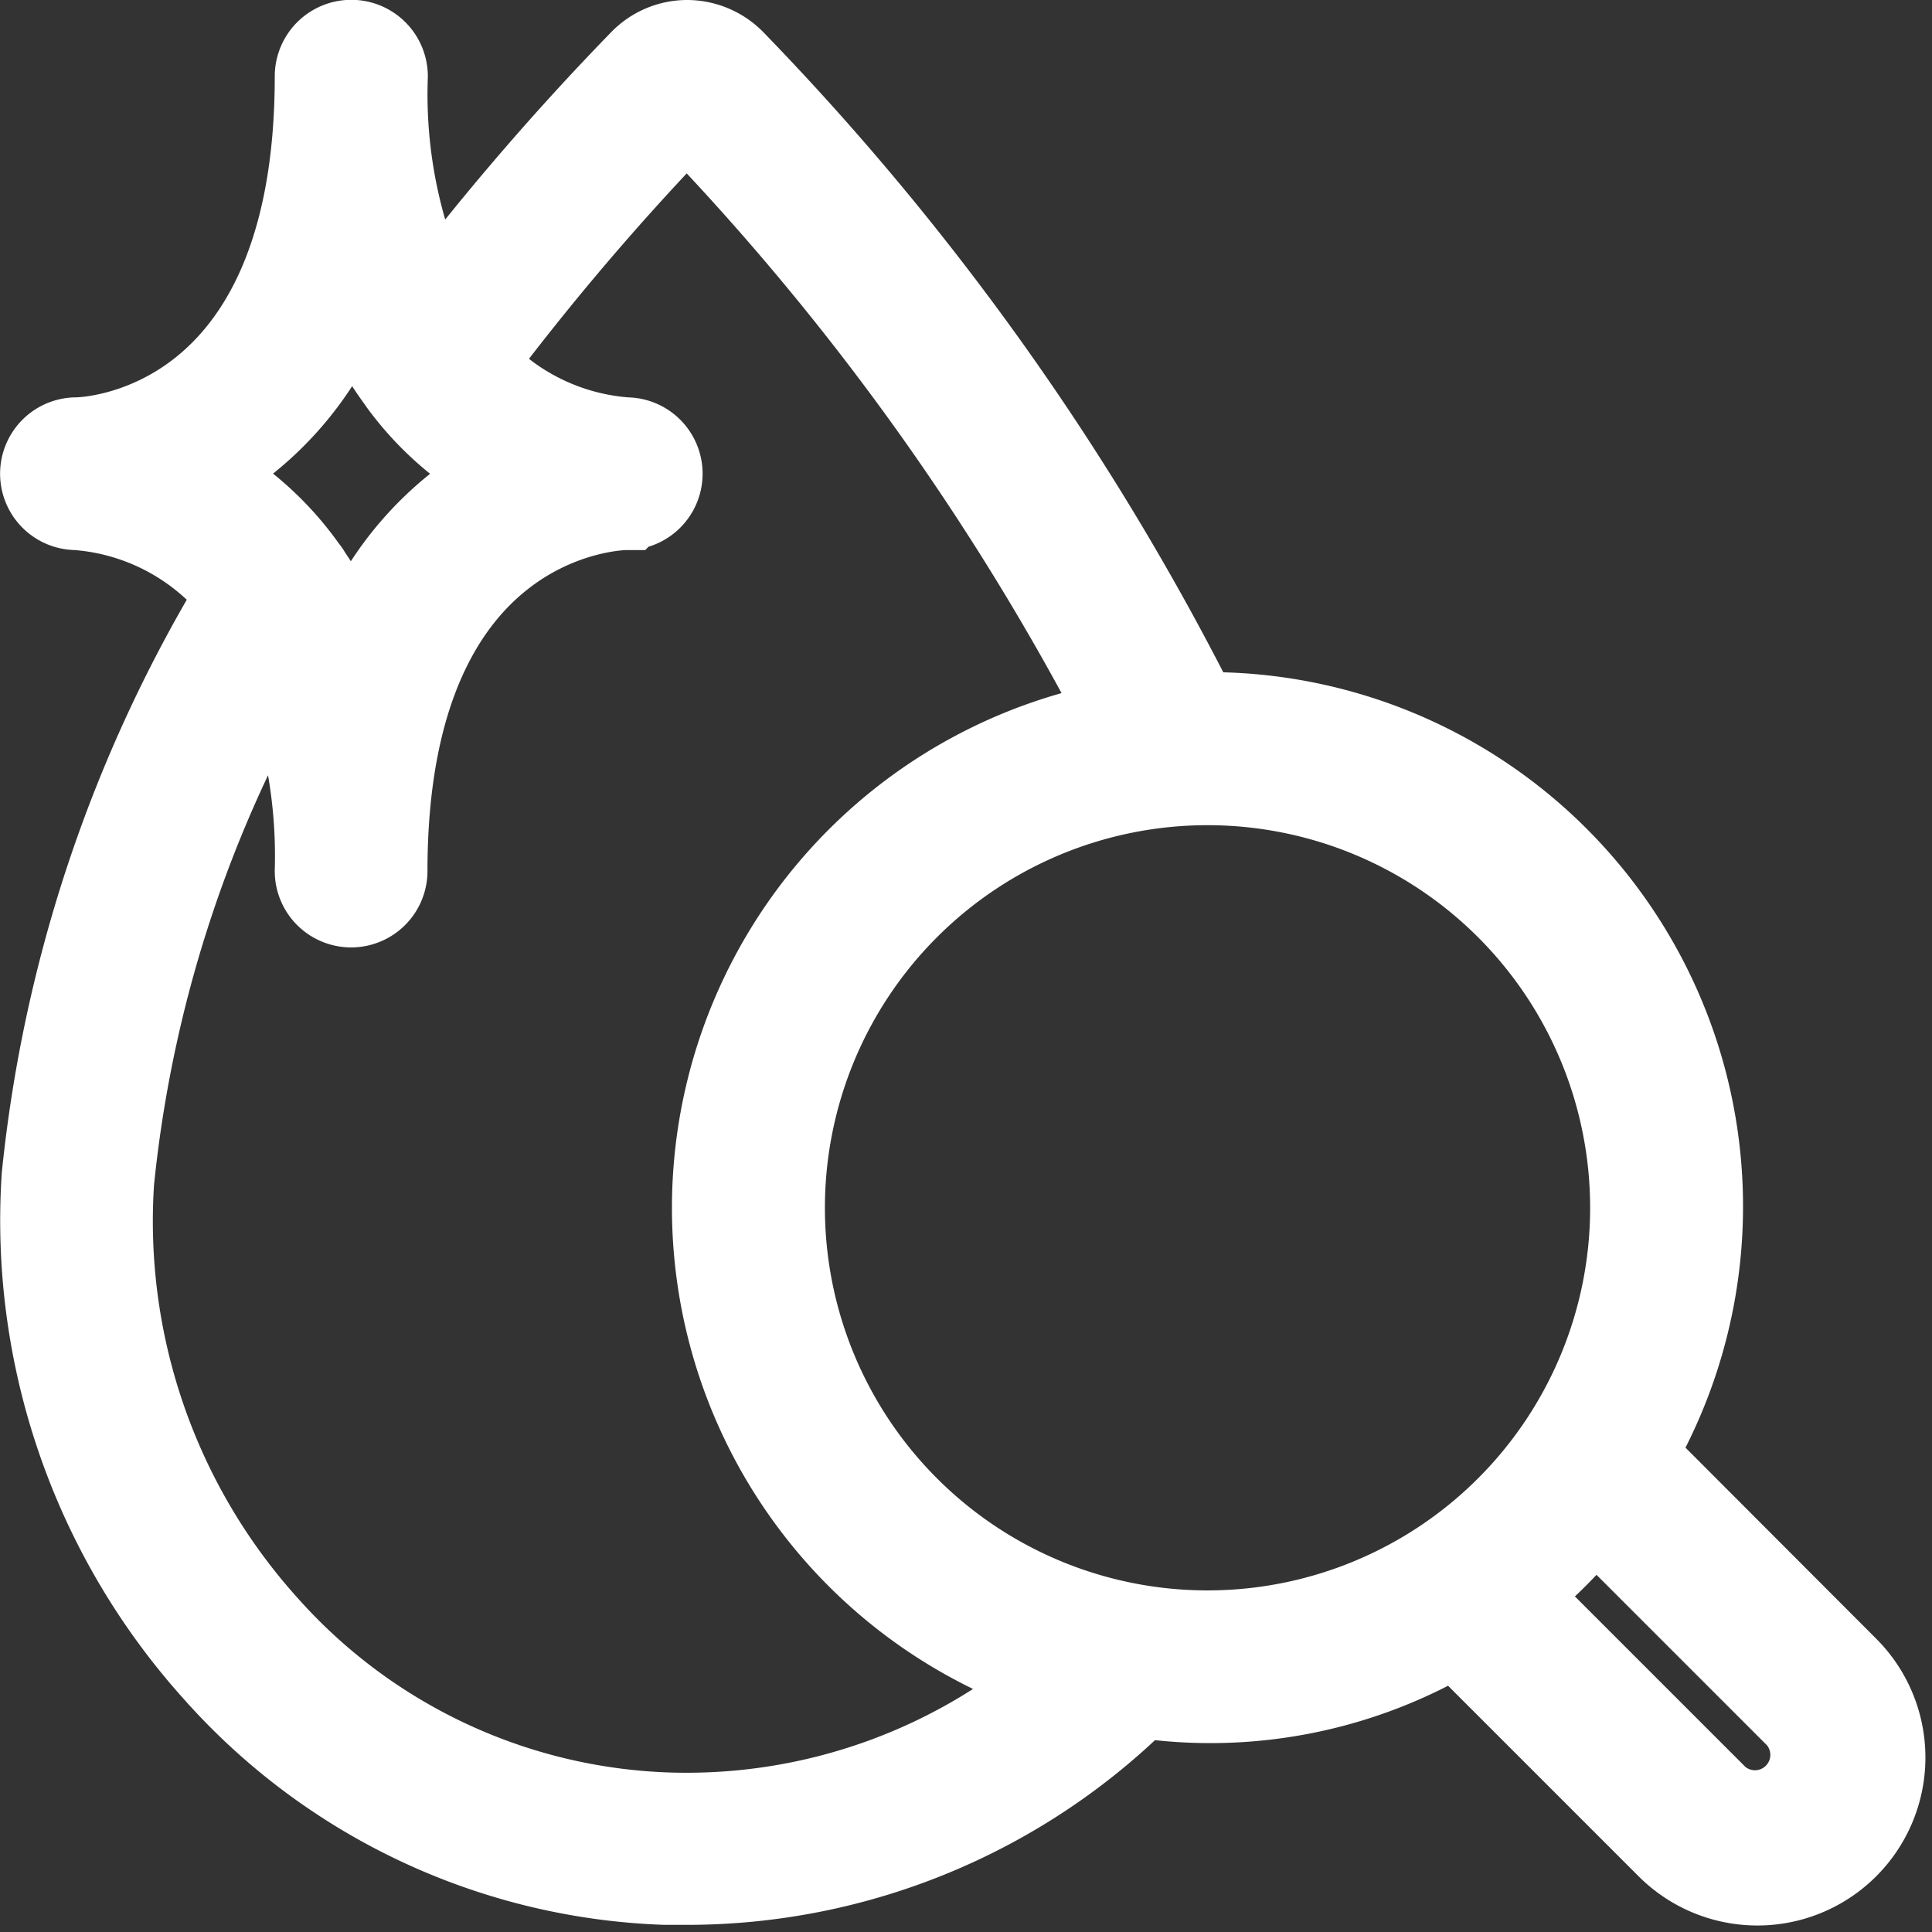<svg xmlns="http://www.w3.org/2000/svg" width="21.102" height="21.103" viewBox="0 0 21.102 21.103">
  <rect x="0" y="0" width="21.102" height="21.103" fill="#333333" stroke="none"/>
  <g id="Group_18492" data-name="Group 18492" transform="translate(-360.721 -2205.749)">
    <g id="Page-1" transform="translate(361.222 2206.249)">
      <g id="_001---Clean-Water" data-name="001---Clean-Water" transform="translate(0 0)">
        <path id="Shape" d="M.334,5.008a2.526,2.526,0,0,1,1.307.479,2.659,2.659,0,0,1,.517.5A15.2,15.2,0,0,0,.017,12.349a7.313,7.313,0,0,0,1.862,5.375,6.851,6.851,0,0,0,4.887,2.3c.078,0,.157,0,.234,0A6.991,6.991,0,0,0,11.94,17.98a5.191,5.191,0,0,0,3.462-.688l2.348,2.348a1.335,1.335,0,0,0,1.888-1.888L17.29,15.4a5.336,5.336,0,0,0-4.6-8.059c-.045,0-.089.006-.134.007A28.848,28.848,0,0,0,7.478.2.668.668,0,0,0,7,0H7a.658.658,0,0,0-.467.2,28.959,28.959,0,0,0-2.32,2.7A5.421,5.421,0,0,1,3.672.334.334.334,0,0,0,3,.334C3,4.263.447,4.34.334,4.34a.334.334,0,0,0,0,.668ZM19.167,18.224a.668.668,0,0,1-.943.943l-2.258-2.258a5.369,5.369,0,0,0,.943-.943Zm-1.8-5.532a4.679,4.679,0,1,1-4.679-4.679,4.679,4.679,0,0,1,4.679,4.679ZM7,.669a28.311,28.311,0,0,1,4.843,6.748,5.342,5.342,0,0,0-.7,10.392,6.307,6.307,0,0,1-4.362,1.55,6.189,6.189,0,0,1-4.413-2.082A6.644,6.644,0,0,1,.683,12.4,14.219,14.219,0,0,1,2.557,6.65,5.645,5.645,0,0,1,3,9.014a.334.334,0,1,0,.668,0c0-3.934,2.563-4.006,2.671-4.006a.334.334,0,0,0,0-.668,2.526,2.526,0,0,1-1.307-.479,2.632,2.632,0,0,1-.421-.392A28.551,28.551,0,0,1,7,.669Zm-3.666,1.9A4.071,4.071,0,0,0,3.9,3.641a.251.251,0,0,0,.017.025,3.33,3.33,0,0,0,1.2,1.008A3.542,3.542,0,0,0,3.338,6.782,4.1,4.1,0,0,0,2.844,5.8a.31.31,0,0,0-.04-.058A3.343,3.343,0,0,0,1.563,4.674,3.542,3.542,0,0,0,3.338,2.565Z" transform="translate(0 0)" fill="#fff" stroke="#fff" stroke-width="1"/>
      </g>
    </g>
  </g>
</svg>
